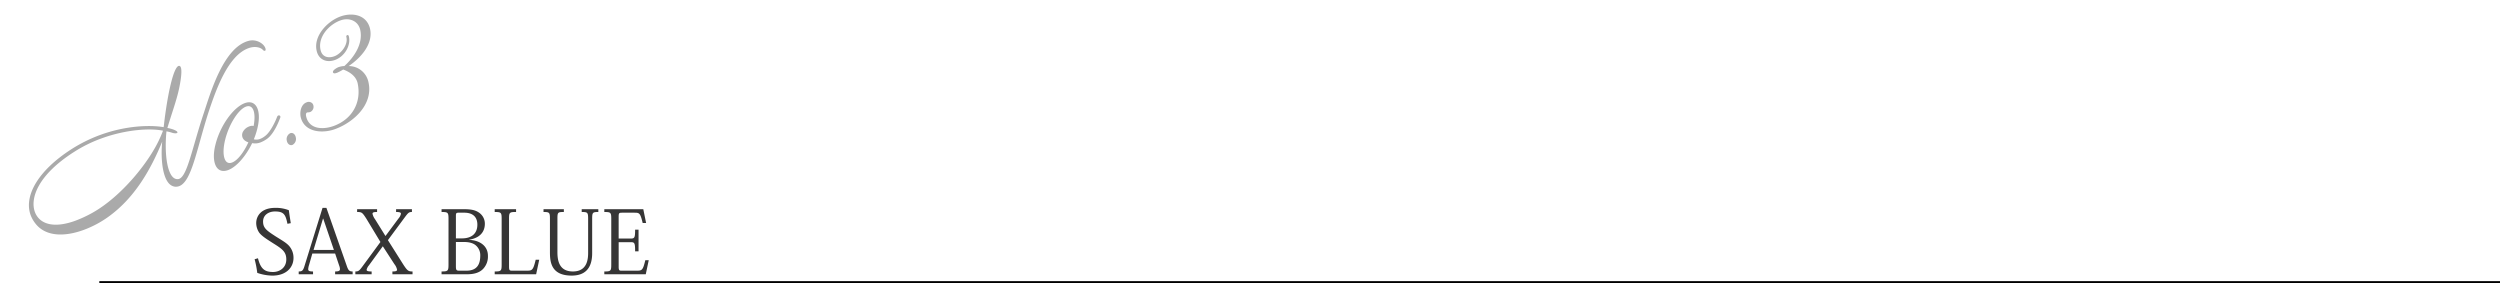 <svg xmlns="http://www.w3.org/2000/svg" width="1278.807" height="144.8" viewBox="0 0 1278.807 144.8">
  <g id="グループ_151" data-name="グループ 151" transform="translate(-87.193 -4963.7)">
    <path id="パス_14" data-name="パス 14" d="M1228,.5H0v-1H1228Z" transform="translate(138 5108)"/>
    <path id="パス_64" data-name="パス 64" d="M1.44-7.7A52.005,52.005,0,0,1,2.79-.72a24.207,24.207,0,0,0,7.74,1.4c6.885,0,10.8-4,10.8-9.09A9.111,9.111,0,0,0,19.485-14c-1.35-1.845-3.735-3.15-7.245-5.355C7.605-22.365,5.76-23.625,5.76-27s2.925-5.13,6.075-5.13c4.5,0,5.445,1.53,6.39,6.3l1.71-.315c-.36-2.205-.765-4.815-.99-6.615a18,18,0,0,0-6.93-1.215c-7.515,0-9.765,4.5-9.765,7.74a8.988,8.988,0,0,0,1.305,4.59c1.125,1.845,4.1,3.69,6.975,5.535,4.815,3.015,7.11,4.455,7.11,8.505,0,4.41-3.6,6.435-6.75,6.435-4.185,0-6.345-1.44-7.74-7.02Zm43.245,3.24a5.749,5.749,0,0,1,.405,1.8c0,.9-.63,1.215-2.475,1.215V0H51.57V-1.44c-1.665,0-2.2-.45-3.1-3.15L38.16-33.975H36.18L26.865-3.96c-.675,2.115-1.215,2.52-2.88,2.52V0H31.32V-1.44c-1.8,0-2.475-.225-2.475-1.215a9.172,9.172,0,0,1,.45-2.16L30.96-10.62H42.615Zm-13.1-8.01L36.405-28.44h.135l5.445,15.975Zm41.355,7.29A6.673,6.673,0,0,1,74.3-2.34c0,.72-.765.9-2.385.9V0H82.215V-1.44c-2.07,0-2.61-.27-4.815-3.69L69.615-17.46l8.82-11.925c1.62-2.16,2.025-2.475,3.465-2.475V-33.3H73.8v1.44c1.665,0,2.475.18,2.475.9a5.2,5.2,0,0,1-1.215,2.385l-6.615,8.91H68.31L63-28.215a7.178,7.178,0,0,1-1.26-2.745c0-.72.72-.9,2.34-.9V-33.3H53.865v1.44c2.385,0,2.655.225,4.725,3.42l7.2,11.925L56.565-3.96c-1.62,2.205-2.07,2.52-3.6,2.52V0H61.29V-1.44c-1.71,0-2.565-.18-2.565-.855a5.207,5.207,0,0,1,1.17-2.25l7.065-9.72h.09Zm27.675.135c0,3.33-.27,3.6-3.555,3.6V0H109.89c4.23,0,6.75-.99,8.46-2.79a9.19,9.19,0,0,0,2.43-6.66c0-5.22-4.41-7.965-9.585-8.145v-.09c7.335-1.215,8.01-6.03,8.01-8.145a6.819,6.819,0,0,0-2.745-5.535c-2.16-1.62-4.635-1.935-8.46-1.935H97.065v1.44c3.285,0,3.555.27,3.555,3.6Zm8.055-26.46c4.725,0,6.705,2.52,6.705,6.12,0,4.68-3.1,7.02-7.83,7.02H104.4V-29.97c0-1.125.135-1.53,1.26-1.53Zm-.27,14.985c2.835,0,4.9.585,6.255,1.8a6.61,6.61,0,0,1,2.205,5.175c0,4.95-2.07,7.7-7.065,7.7h-3.735c-1.395,0-1.665-.36-1.665-2.25v-12.42Zm36.81,9.09c-1.26,5.22-1.755,5.58-4.365,5.58h-7.785c-1.215,0-1.485-.225-1.485-2.16v-24.3c0-3.33.225-3.555,3.6-3.555V-33.3H124.245v1.44c3.285,0,3.555.27,3.555,3.51V-5.04c0,3.33-.27,3.6-3.555,3.6V0H145.44l1.575-7.425ZM156.33-28.35c0-3.33.18-3.51,3.285-3.51V-33.3h-10.4v1.44c3.06,0,3.285.27,3.285,3.51V-11.3c0,5.13.675,11.97,11.115,11.97,6.39,0,10.485-3.24,10.485-11.475V-28.35c0-3.24.225-3.51,3.15-3.51V-33.3H168.75v1.44c3.015,0,3.285.225,3.285,3.51v16.965c0,2.835,0,9.945-7.785,9.945-7.47,0-7.92-6.3-7.92-10.035ZM203.04-7.2h-1.755c-1.215,5.04-1.665,5.355-4.275,5.355h-8.055c-.945,0-1.3-.225-1.3-2.025V-16.425h6.075c2.07,0,2.34.315,2.34,4.68h1.755v-11.07h-1.755c0,4.14-.27,4.545-2.34,4.545H187.65V-29.3c0-1.89.135-2.2,1.665-2.2h6.435c2.52,0,2.97.18,4.185,5.265h1.755L200.25-33.3H180.315v1.44c3.285,0,3.555.27,3.555,3.51v23.4c0,3.24-.27,3.51-3.555,3.51V0h21.2Z" transform="translate(216 5104)" fill="#363535"/>
    <path id="パス_65" data-name="パス 65" d="M143.71-51.03c.07-2.52-2.73-6.09-6.72-6.44-13.16-1.26-27.23,17.99-34.02,26.6C90.23-14.84,83.09-1.82,78.61-3.43c-1.82-.63-2.59-2.66-2.59-5.6,0-4.83,2.17-12.18,5.6-19.32a18.463,18.463,0,0,1,2.31,1.54c1.19.98,2.45,1.33,2.73.98s-.07-1.05-1.54-2.31a18.544,18.544,0,0,0-2.45-1.68c4.76-6.44,9.24-11.62,12.67-17.15,3.15-5.11,5.46-9.94,3.85-10.64-2.31-.98-9.24,9.24-16.8,24.01-.42.84-.84,1.75-1.4,2.73-5.88-3.36-17.57-7.35-31.78-7.35A76.2,76.2,0,0,0,32.83-36.4C12.95-31.92,1.68-22.26,1.68-11.83a16.026,16.026,0,0,0,.77,4.69C5.04,1.26,14.35,4.55,24.5,4.55A53.039,53.039,0,0,0,38.64,2.59c16.03-4.48,28.7-15.26,39.13-26.74-2.73,5.74-4.76,12.32-4.76,17.22,0,3.22.91,5.67,3.15,6.72a4.941,4.941,0,0,0,1.96.42C84.98.21,92.96-14.42,105-29.96c8.05-10.22,19.53-23.94,30.45-24.01,3.64-.07,6.09,1.75,6.72,3.22.21.63.63.91.98.91C143.43-49.91,143.71-50.26,143.71-51.03ZM80.08-29.26c-.77.84-1.54,1.75-2.38,2.59C68.39-16.8,48.58-4.9,31.85-2.17a62.911,62.911,0,0,1-9.66.84C12.04-1.33,6.51-4.69,4.83-9.38a9.721,9.721,0,0,1-.56-3.22c0-7.42,7.84-17.29,29.47-22.05a70.2,70.2,0,0,1,15.47-1.68C63-36.33,74.9-32.55,80.08-29.26Zm58.66,14.21c.77-.91-.49-2.03-1.47-.84-1.05,1.26-5.53,5.95-8.96,7a9.6,9.6,0,0,1-3.08.56,5.283,5.283,0,0,1-3.01-.91,38.812,38.812,0,0,0,3.43-4.34c2.52-3.71,3.71-7,3.71-9.59,0-3.08-1.75-5.04-5.11-5.04-6.3,0-15.82,6.58-21.28,14.63-2.52,3.64-3.71,7-3.71,9.59,0,3.08,1.75,5.04,5.18,5.04,4.62,0,11.06-3.64,16.31-8.75a7.55,7.55,0,0,0,4.13,1.12,14.929,14.929,0,0,0,3.71-.56C133.07-8.33,137.9-14.07,138.74-15.05Zm-14.28-.63a3.657,3.657,0,0,0-2.17-.56,5.943,5.943,0,0,0-3.71,1.26,3.515,3.515,0,0,0-.98,4.62,6,6,0,0,0,1.47,1.61c-3.99,4.06-8.4,6.86-11.41,6.86-1.96,0-2.87-1.19-2.87-3.15,0-2.24,1.19-5.46,3.64-9.1,4.55-6.72,11.62-12.18,15.75-12.18,1.96,0,2.94,1.19,2.94,3.15C127.12-21.28,126.21-18.62,124.46-15.68ZM142.73-2.8c.28-1.68-.56-3.01-1.96-3.01a3.41,3.41,0,0,0-2.94,3.01c-.28,1.68.63,3.01,1.96,3.01A3.41,3.41,0,0,0,142.73-2.8Zm54.74-39.69c.56-7.07-5.81-10.64-12.18-10.64-7.14,0-16.73,4.76-17.43,12.74-.35,4.2,2.59,7.21,7.28,7.21,5.39,0,10.36-4.34,10.78-9.03,0-.35-.07-.77-.56-.77s-.7.28-.77.77c-.35,3.92-5.39,7.14-9.17,7.14-3.22,0-5.81-1.68-5.53-5.11.63-6.93,8.4-11.06,14.7-11.06,4.9,0,8.54,3.36,7.91,8.05-.98,7.35-8.05,12.18-13.93,14.56a11.268,11.268,0,0,0-3.01-.49c-.77,0-3.43.42-3.57,1.47-.07.98,1.19.98,1.89.98a21.027,21.027,0,0,0,3.5-.49c2.59,2.17,5.04,5.32,4.55,9.17-1.4,9.8-8.82,16.31-18.97,16.31-5.81,0-12.18-2.59-11.62-9.03a4.511,4.511,0,0,1,.35-1.54,1.324,1.324,0,0,1,.7-.56c.35-.14,1.4.7,2.66.07a2.88,2.88,0,0,0,1.61-3.5,2.6,2.6,0,0,0-2.59-1.54c-3.15,0-5.18,3.57-5.46,6.3-.7,7.91,7.7,11.55,14.42,11.55,10.36,0,23.31-5.39,24.36-17.36a10.263,10.263,0,0,0-6.79-10.57C187.81-29.61,196.7-34.23,197.47-42.49Z" transform="translate(105.34 5085.447) rotate(-20)" fill="#aaa"/>
  </g>
</svg>
